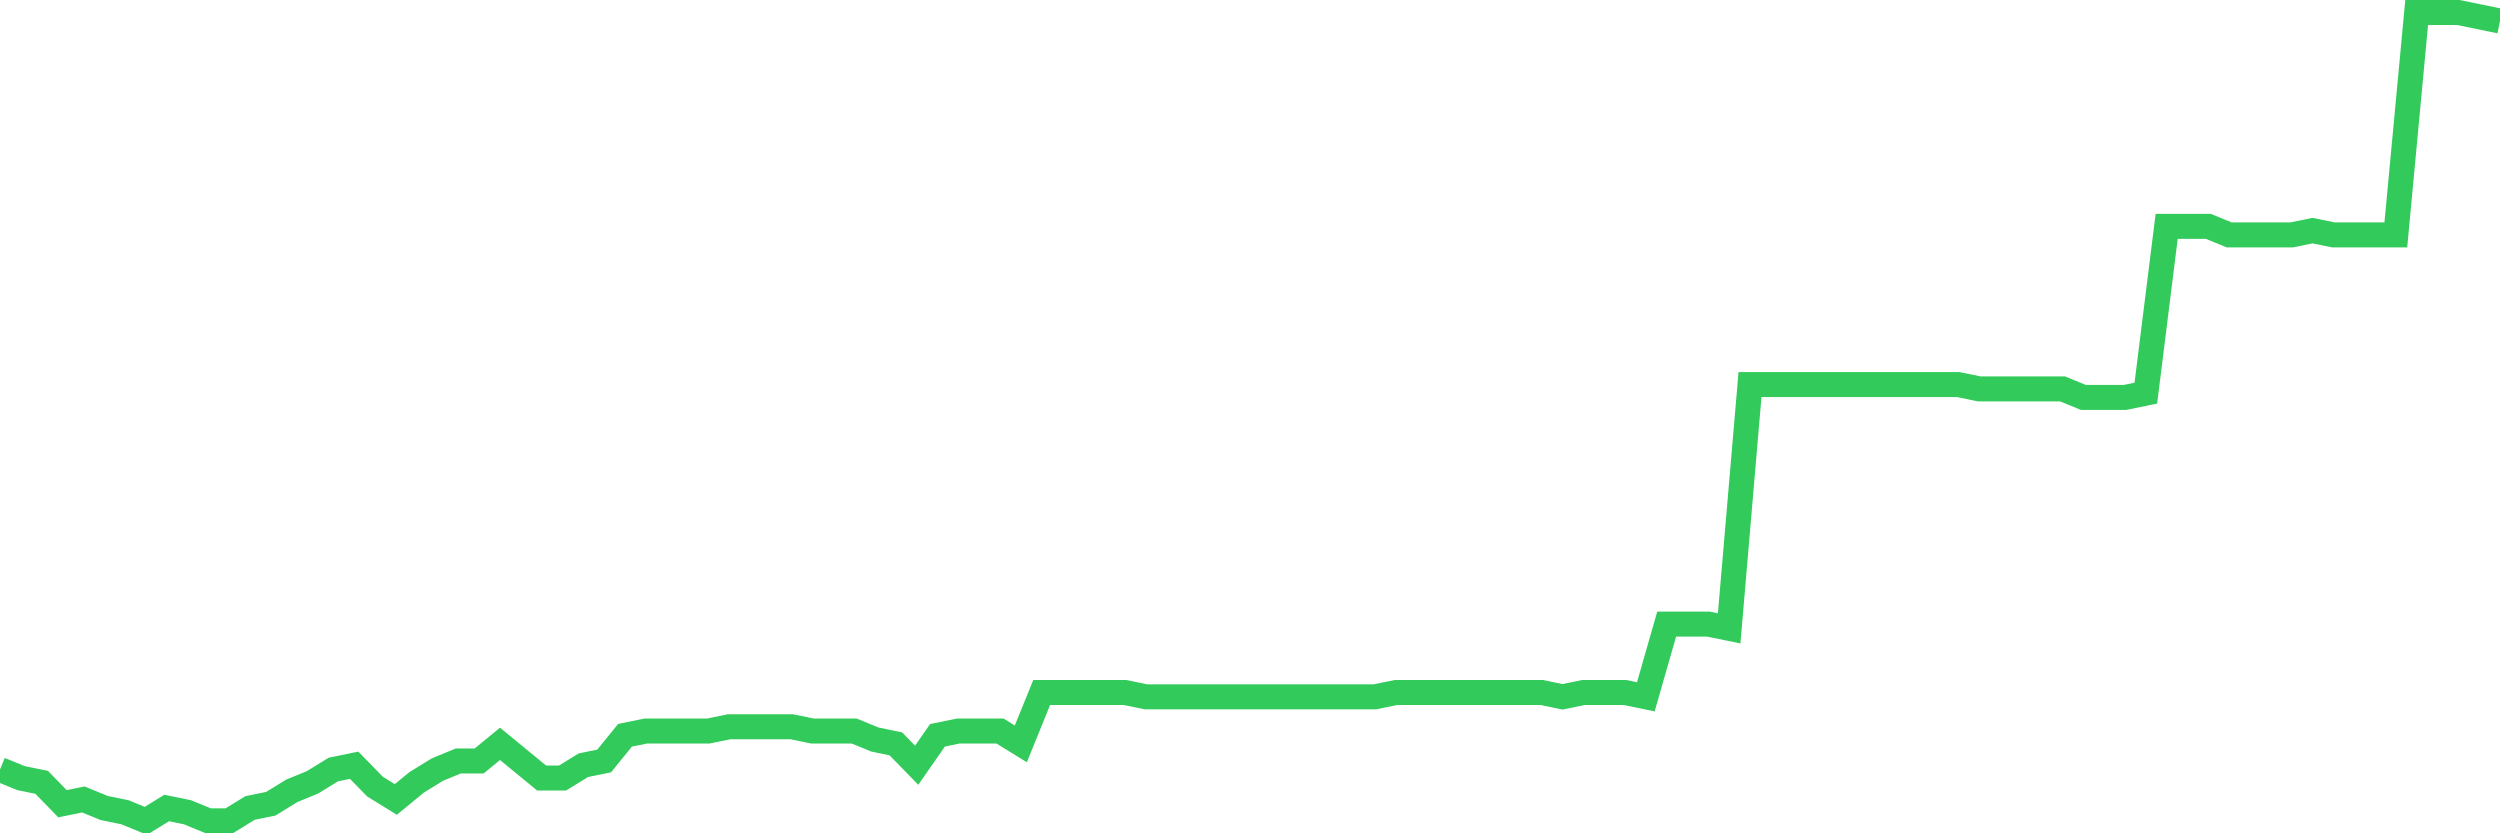 <svg
  xmlns="http://www.w3.org/2000/svg"
  xmlns:xlink="http://www.w3.org/1999/xlink"
  width="120"
  height="40"
  viewBox="0 0 120 40"
  preserveAspectRatio="none"
>
  <polyline
    points="0,36.937 1,37.347 2,37.552 3,38.579 4,38.374 5,38.784 6,38.989 7,39.4 8,38.784 9,38.989 10,39.4 11,39.4 12,38.784 13,38.579 14,37.963 15,37.552 16,36.937 17,36.731 18,37.758 19,38.374 20,37.552 21,36.937 22,36.526 23,36.526 24,35.705 25,36.526 26,37.347 27,37.347 28,36.731 29,36.526 30,35.294 31,35.089 32,35.089 33,35.089 34,35.089 35,34.884 36,34.884 37,34.884 38,34.884 39,35.089 40,35.089 41,35.089 42,35.499 43,35.705 44,36.731 45,35.294 46,35.089 47,35.089 48,35.089 49,35.705 50,33.241 51,33.241 52,33.241 53,33.241 54,33.241 55,33.447 56,33.447 57,33.447 58,33.447 59,33.447 60,33.447 61,33.447 62,33.447 63,33.447 64,33.447 65,33.447 66,33.447 67,33.241 68,33.241 69,33.241 70,33.241 71,33.241 72,33.241 73,33.241 74,33.241 75,33.447 76,33.241 77,33.241 78,33.241 79,33.447 80,29.957 81,29.957 82,29.957 83,30.162 84,18.46 85,18.46 86,18.46 87,18.46 88,18.46 89,18.46 90,18.46 91,18.46 92,18.46 93,18.46 94,18.46 95,18.666 96,18.666 97,18.666 98,18.666 99,18.666 100,19.076 101,19.076 102,19.076 103,18.871 104,10.865 105,10.865 106,10.865 107,11.275 108,11.275 109,11.275 110,11.275 111,11.07 112,11.275 113,11.275 114,11.275 115,11.275 116,0.6 117,0.6 118,0.6 119,0.805 120,1.011"
    fill="none"
    stroke="#32ca5b"
    stroke-width="1.2"
  >
  </polyline>
</svg>